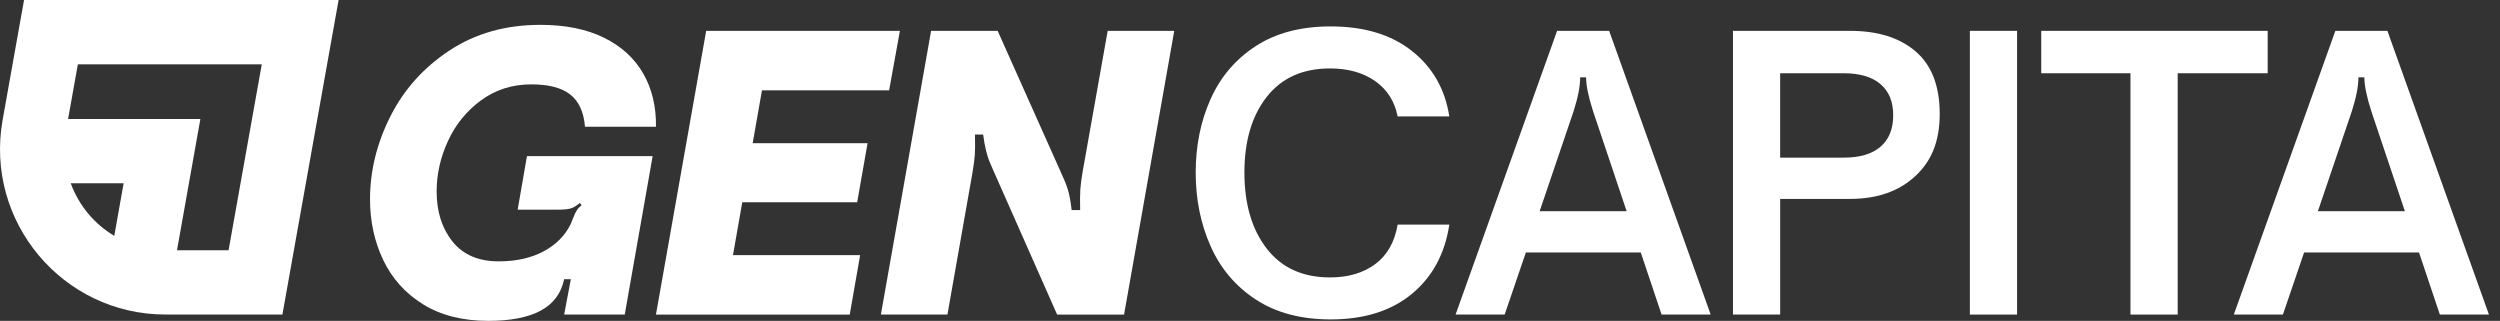 <svg width="187" height="24" viewBox="0 0 187 24" fill="none" xmlns="http://www.w3.org/2000/svg">
<rect x="0" y="0" width="187" height="24" fill="#333333" stroke="none"/>
<g id="Group">
<g id="Group_2">
<path id="Vector" d="M93.93 22.403C92.418 21.412 91.292 20.079 90.552 18.412C89.809 16.742 89.439 14.909 89.439 12.904C89.439 10.9 89.809 9.072 90.552 7.412C91.292 5.752 92.418 4.432 93.93 3.449C95.442 2.466 97.308 1.976 99.535 1.976C102.037 1.976 104.064 2.588 105.612 3.812C107.159 5.035 108.091 6.666 108.408 8.706H104.542C104.32 7.575 103.758 6.694 102.859 6.064C101.96 5.433 100.834 5.119 99.481 5.119C97.441 5.119 95.865 5.829 94.752 7.246C93.639 8.666 93.082 10.553 93.082 12.907C93.082 15.261 93.639 17.158 94.752 18.596C95.865 20.033 97.441 20.751 99.481 20.751C100.852 20.751 101.983 20.416 102.875 19.75C103.766 19.084 104.32 18.101 104.545 16.801H108.41C108.076 18.989 107.141 20.718 105.602 21.987C104.062 23.256 102.042 23.892 99.537 23.892C97.313 23.892 95.444 23.396 93.933 22.403H93.93Z" fill="white"/>
<path id="Vector_2" d="M112.549 23.529H108.877L116.471 2.308H120.365L127.959 23.529H124.287L122.729 18.884H114.134L112.549 23.529ZM115.163 15.797H121.672L119.17 8.344C118.817 7.251 118.641 6.398 118.641 5.785H118.197C118.197 6.452 118.031 7.307 117.696 8.344L115.166 15.797H115.163Z" fill="white"/>
<path id="Vector_3" d="M129.626 23.529V2.308H138.387C140.463 2.308 142.099 2.823 143.294 3.852C144.489 4.881 145.09 6.434 145.09 8.51C145.09 10.586 144.477 12.052 143.254 13.183C142.031 14.314 140.407 14.878 138.387 14.878H133.157V23.529H129.626ZM137.914 11.791C139.12 11.791 140.036 11.518 140.667 10.971C141.298 10.425 141.612 9.641 141.612 8.622C141.612 7.603 141.293 6.825 140.652 6.286C140.013 5.747 139.099 5.479 137.912 5.479H133.155V11.794H137.912L137.914 11.791Z" fill="white"/>
<path id="Vector_4" d="M150.877 23.529H147.346V2.308H150.877V23.529Z" fill="white"/>
<path id="Vector_5" d="M162.891 23.529H159.359V5.479H152.685V2.308H169.621V5.479H162.891V23.529Z" fill="white"/>
<path id="Vector_6" d="M170.762 23.529H167.09L174.684 2.308H178.578L186.172 23.529H182.5L180.942 18.884H172.347L170.762 23.529ZM173.376 15.797H179.885L177.383 8.344C177.03 7.251 176.854 6.398 176.854 5.785H176.41C176.41 6.452 176.244 7.307 175.909 8.344L173.379 15.797H173.376Z" fill="white"/>
</g>
<g id="Group_3">
<path id="Vector_7" d="M31.643 22.761C30.318 21.936 29.325 20.833 28.666 19.452C28.007 18.071 27.678 16.554 27.678 14.904C27.678 12.79 28.183 10.727 29.195 8.715C30.206 6.703 31.679 5.058 33.617 3.779C35.555 2.5 37.82 1.859 40.417 1.859C42.288 1.859 43.874 2.178 45.174 2.819C46.471 3.457 47.449 4.348 48.108 5.49C48.767 6.631 49.086 7.962 49.068 9.481H43.757C43.665 8.368 43.292 7.561 42.643 7.06C41.995 6.56 41.03 6.31 39.75 6.31C38.323 6.31 37.067 6.708 35.981 7.505C34.896 8.301 34.072 9.317 33.507 10.551C32.94 11.784 32.66 13.04 32.66 14.32C32.66 15.821 33.053 17.07 33.842 18.06C34.631 19.051 35.785 19.549 37.304 19.549C38.601 19.549 39.715 19.304 40.642 18.811C41.568 18.321 42.245 17.647 42.672 16.794C42.745 16.628 42.819 16.447 42.894 16.253C42.968 16.058 43.047 15.89 43.131 15.752C43.215 15.614 43.34 15.479 43.506 15.349L43.368 15.183C43.108 15.405 42.873 15.545 42.659 15.599C42.444 15.655 42.125 15.683 41.699 15.683H38.721L39.416 11.679H48.818L46.731 23.527H42.199L42.7 20.884H42.199C41.977 21.942 41.392 22.726 40.447 23.234C39.503 23.744 38.195 24 36.525 24C34.597 24 32.968 23.586 31.643 22.761Z" fill="white"/>
<path id="Vector_8" d="M63.557 23.53H49.066L52.822 2.308H67.313L66.506 6.759H56.995L56.3 10.709H64.895L64.116 15.131H55.522L54.827 19.082H64.338L63.56 23.532L63.557 23.53Z" fill="white"/>
<path id="Vector_9" d="M65.89 23.53L69.646 2.308H74.625L79.436 13.071C79.619 13.459 79.77 13.837 79.88 14.197C79.99 14.557 80.084 15.065 80.158 15.714H80.796C80.779 15.047 80.784 14.526 80.809 14.156C80.837 13.786 80.896 13.331 80.991 12.793L82.855 2.308H87.834L84.08 23.53H79.073L74.234 12.598C74.216 12.542 74.15 12.389 74.04 12.139C73.93 11.889 73.831 11.587 73.749 11.235C73.665 10.883 73.596 10.494 73.54 10.065H72.927C72.945 10.732 72.94 11.248 72.914 11.61C72.886 11.973 72.825 12.422 72.733 12.959L70.869 23.527H65.89V23.53Z" fill="white"/>
</g>
<path id="Vector_10" d="M1.799 0L0.209 8.901L0.196 8.975C-1.157 16.561 4.675 23.527 12.381 23.527C12.406 23.527 12.429 23.527 12.455 23.527H21.124L25.327 0H1.799ZM8.546 17.642C7.82 17.207 7.162 16.654 6.605 15.987C6.03 15.3 5.591 14.529 5.29 13.709H9.248L8.548 17.642H8.546ZM17.099 18.719H13.239L14.988 8.901H5.093L5.824 4.811H19.581L17.097 18.719H17.099Z" fill="white"/>
</g>
</svg>
